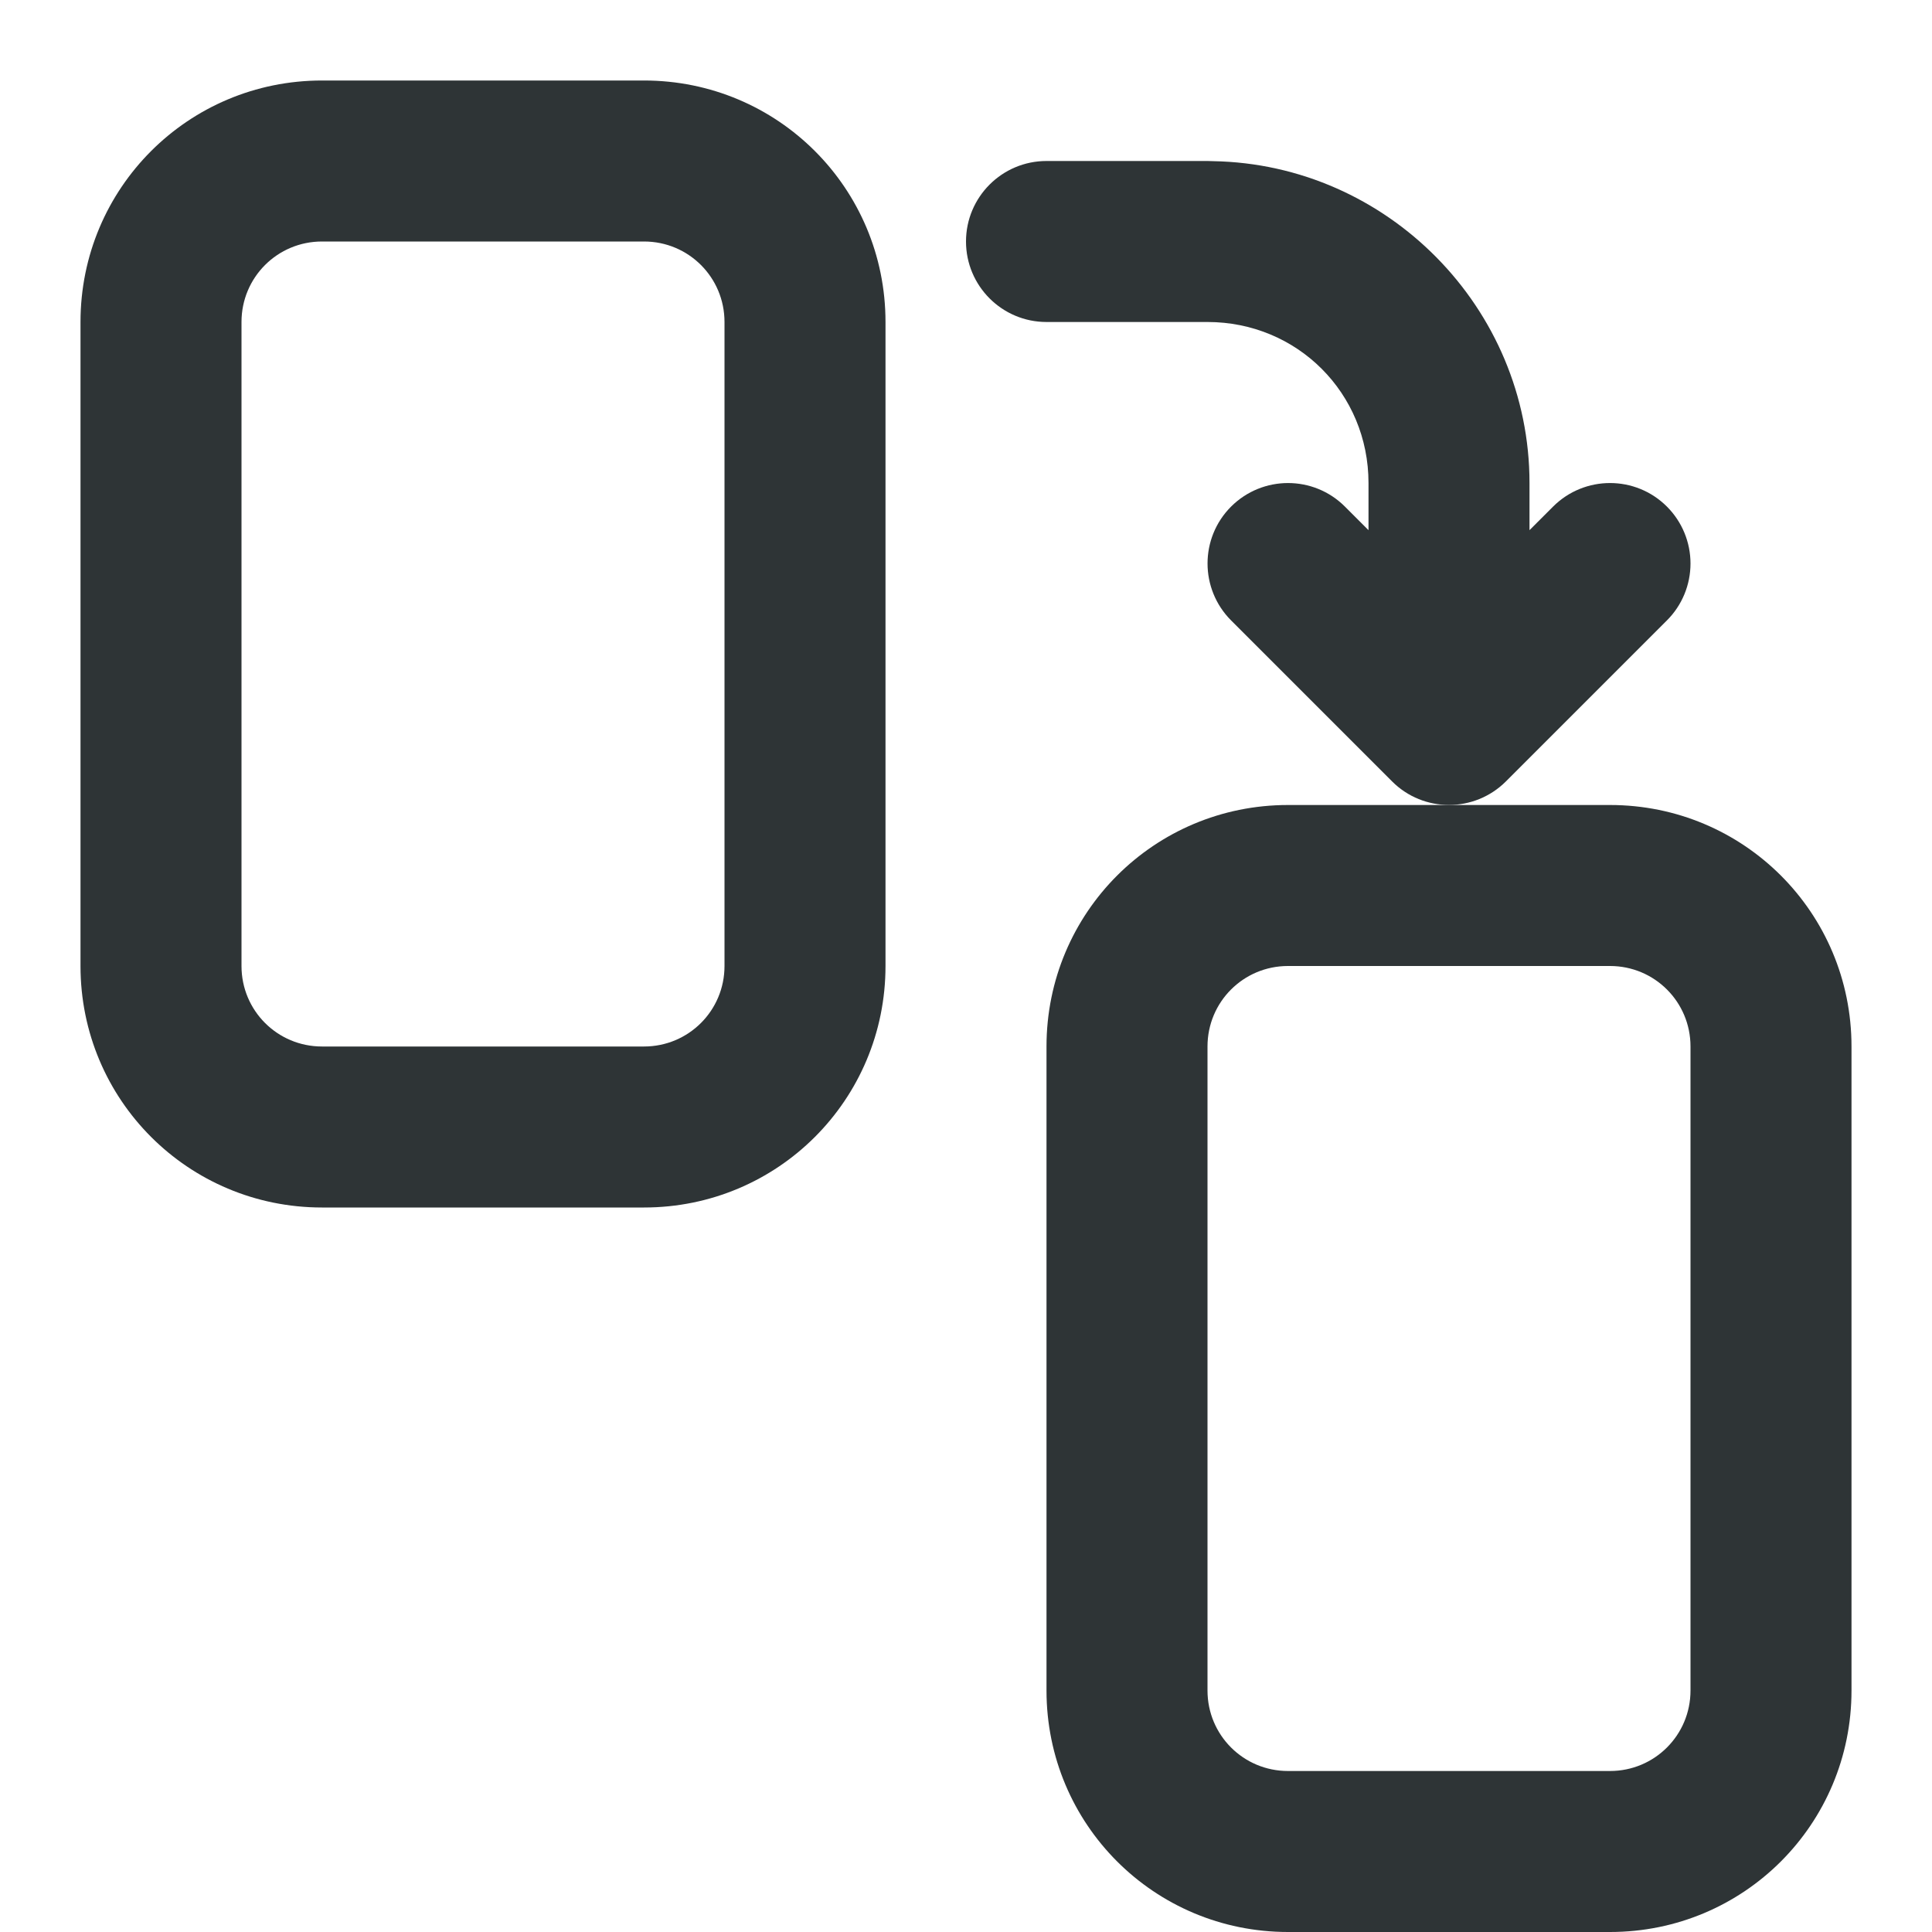 <svg viewBox="0 0 24 24" xmlns="http://www.w3.org/2000/svg"><g fill="#2e3436"><path d="m21 7c-0.0.265-.105.52-.293.707l-2 2c-.391.39-1.024.39-1.414 0l-2-2c-.39-.391-.39-1.024 0-1.414.391-.39 1.024-.39 1.414 0l.293.293v-.586c0-1.116-.884-2-2-2h-2c-.552 0-1-.448-1-1s.448-1 1-1h2c.023-0.0.046.001.068.002 2.166.037 3.932 1.824 3.932 3.998v.586l.293-.293c.391-.39 1.024-.39 1.414 0 .188.188.293.442.293.707z"/><path d="m16 10c-1.662 0-3 1.338-3 3v8c0 1.662 1.338 3 3 3h4c1.662 0 3-1.338 3-3v-8c0-1.662-1.338-3-3-3zm0 2h4c.554 0 1 .446 1 1v8c0 .554-.446 1-1 1h-4c-.554 0-1-.446-1-1v-8c0-.554.446-1 1-1z"/><path d="m4 1c-1.662 0-3 1.338-3 3v8c0 1.662 1.338 3 3 3h4c1.662 0 3-1.338 3-3v-8c0-1.662-1.338-3-3-3zm0 2h4c.554 0 1 .446 1 1v8c0 .554-.446 1-1 1h-4c-.554 0-1-.446-1-1v-8c0-.554.446-1 1-1z"/></g></svg>